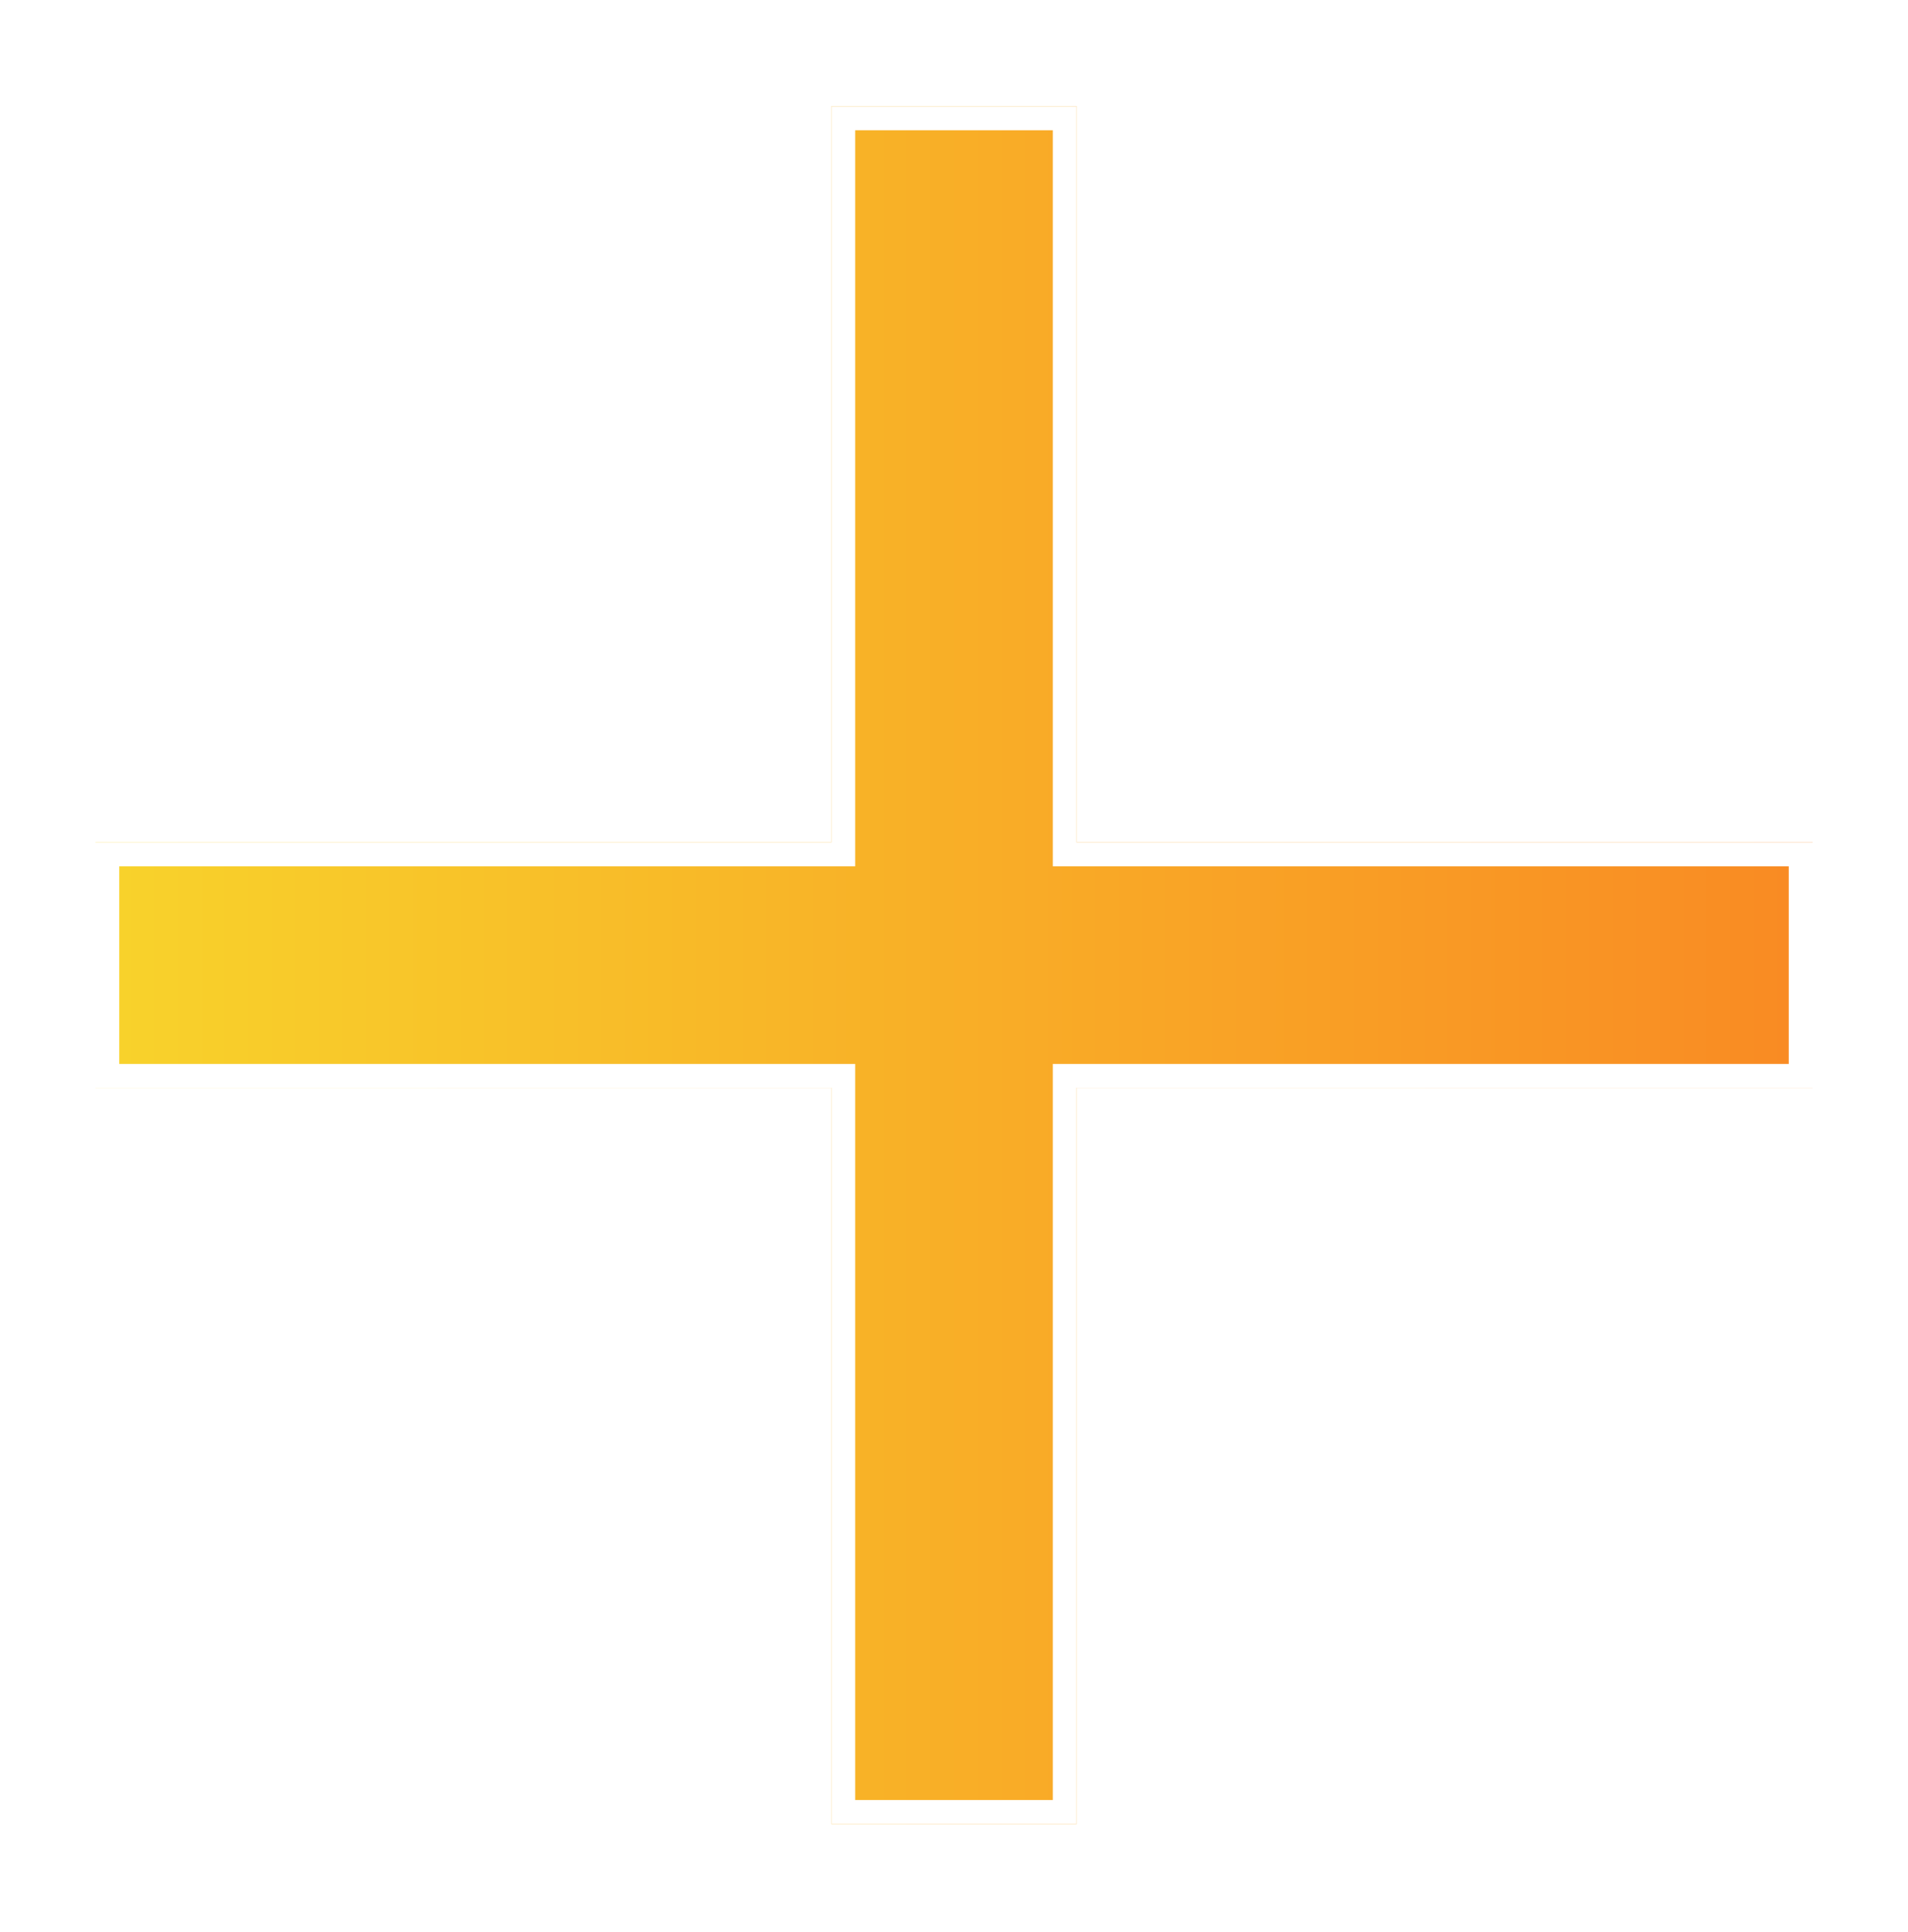 <svg width="80" height="81" viewBox="0 0 80 81" fill="none" xmlns="http://www.w3.org/2000/svg">
<g filter="url(#filter0_d_416_525)">
<path d="M76 45.603H45.143V76.46H34.857V45.603H4V35.317H34.857V4.46H45.143V35.317H76V45.603Z" fill="url(#paint0_linear_416_525)"/>
<path d="M44.643 4.96V35.817H75.5V45.102H44.643V75.96H35.357V45.102H4.5V35.817H35.357V4.96H44.643Z" stroke="white"/>
</g>
<defs>
<filter id="filter0_d_416_525" x="0" y="0.46" width="80" height="80" filterUnits="userSpaceOnUse" color-interpolation-filters="sRGB">
<feFlood flood-opacity="0" result="BackgroundImageFix"/>
<feColorMatrix in="SourceAlpha" type="matrix" values="0 0 0 0 0 0 0 0 0 0 0 0 0 0 0 0 0 0 127 0" result="hardAlpha"/>
<feOffset/>
<feGaussianBlur stdDeviation="2"/>
<feComposite in2="hardAlpha" operator="out"/>
<feColorMatrix type="matrix" values="0 0 0 0 1 0 0 0 0 1 0 0 0 0 1 0 0 0 1 0"/>
<feBlend mode="normal" in2="BackgroundImageFix" result="effect1_dropShadow_416_525"/>
<feBlend mode="normal" in="SourceGraphic" in2="effect1_dropShadow_416_525" result="shape"/>
</filter>
<linearGradient id="paint0_linear_416_525" x1="4" y1="40.46" x2="76" y2="40.46" gradientUnits="userSpaceOnUse">
<stop stop-color="#F8D32B"/>
<stop offset="1" stop-color="#F98A23"/>
</linearGradient>
</defs>
</svg>
